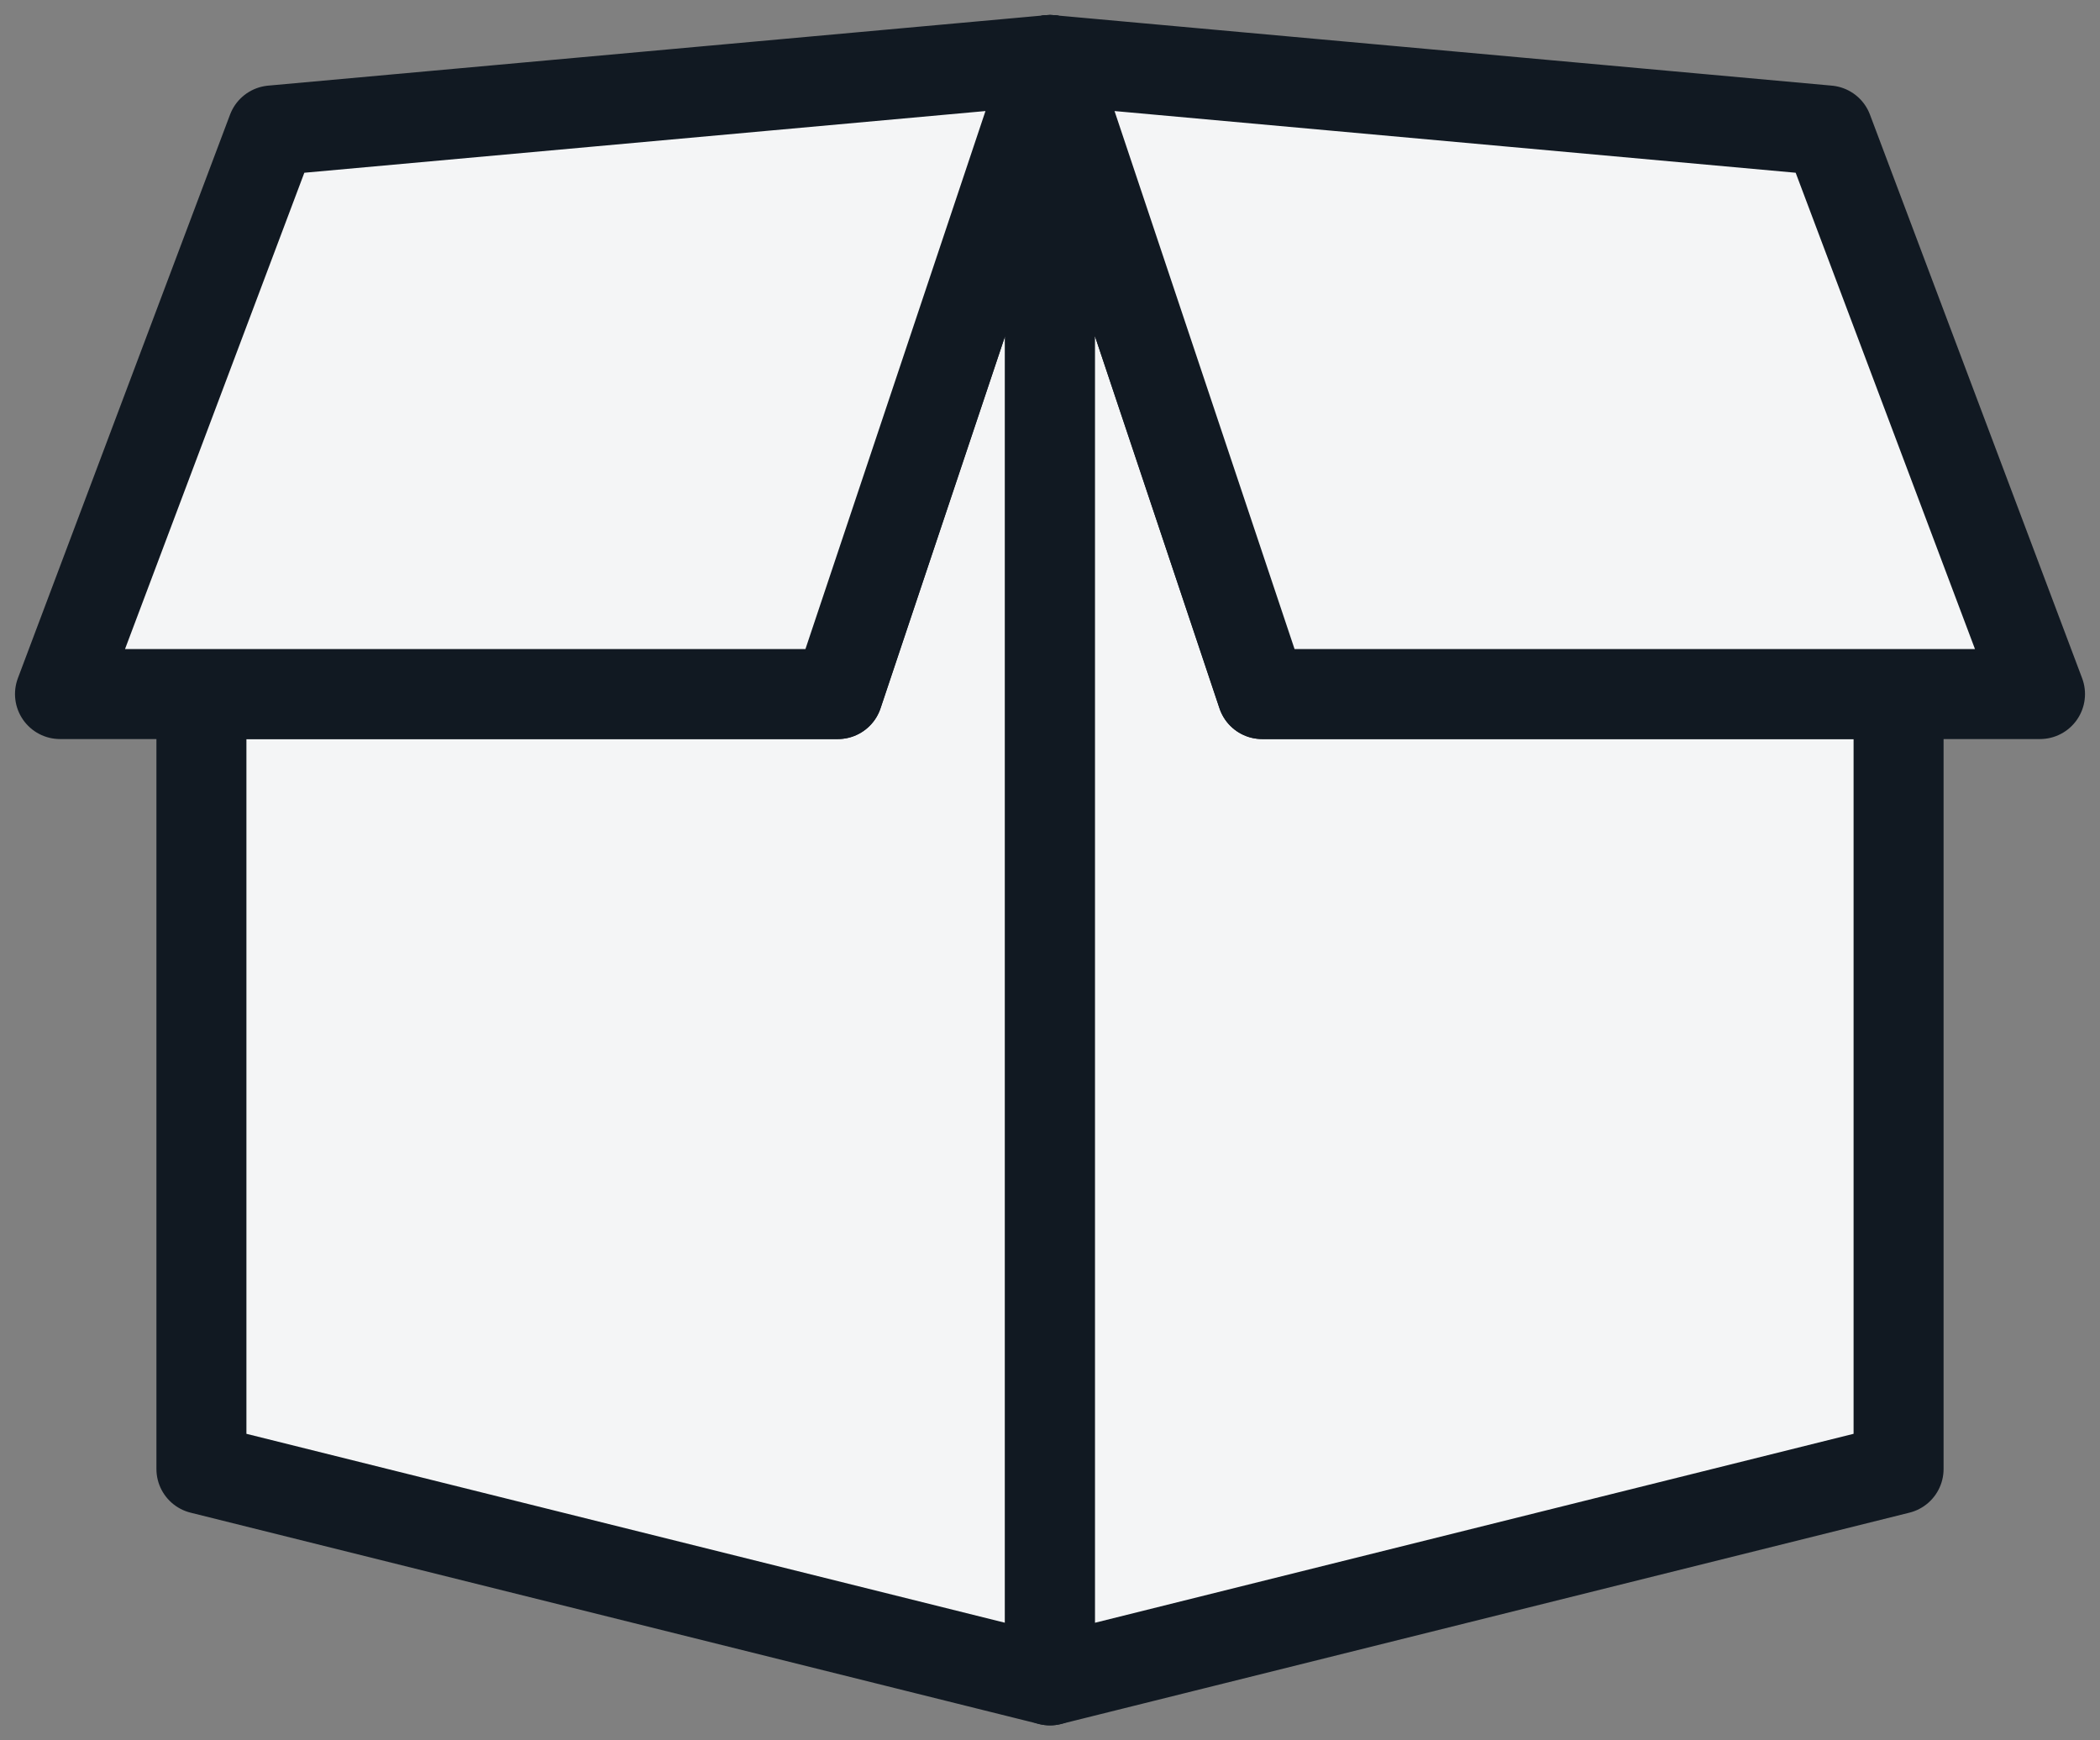 <?xml version="1.0" encoding="UTF-8"?>
<svg width="35px" height="29px" viewBox="0 0 35 29" version="1.1" xmlns="http://www.w3.org/2000/svg" xmlns:xlink="http://www.w3.org/1999/xlink">
    <rect x="0" y="0" width="35" height="29" fill="#808080" stroke="none"/>
    <!-- Generator: Sketch 62 (91390) - https://sketch.com -->
    <title>Group 6</title>
    <desc>Created with Sketch.</desc>
    <g id="Desktop" stroke="none" stroke-width="1" fill="none" fill-rule="evenodd" stroke-linecap="round" stroke-linejoin="round">
        <g id="Home-(Alt-nav-colours)" transform="translate(-39, -698)" fill="#F4F5F6" stroke="#111922" stroke-width="1.5">
            <g id="Group-6" transform="translate(40, 699)">
                <polygon id="Stroke-7775" points="12.964 10.565 2.357 10.565 2.357 23.478 16.5 27 16.5 0"></polygon>
                <polygon id="Stroke-7776" points="12.964 10.565 0 10.565 3.536 1.174 16.5 0"></polygon>
                <polygon id="Stroke-7777" points="20.036 10.565 16.5 0 16.5 27 30.643 23.478 30.643 10.565"></polygon>
                <polygon id="Stroke-7778" points="20.036 10.565 33 10.565 29.464 1.174 16.5 0"></polygon>
            </g>
        </g>
    </g>
</svg>